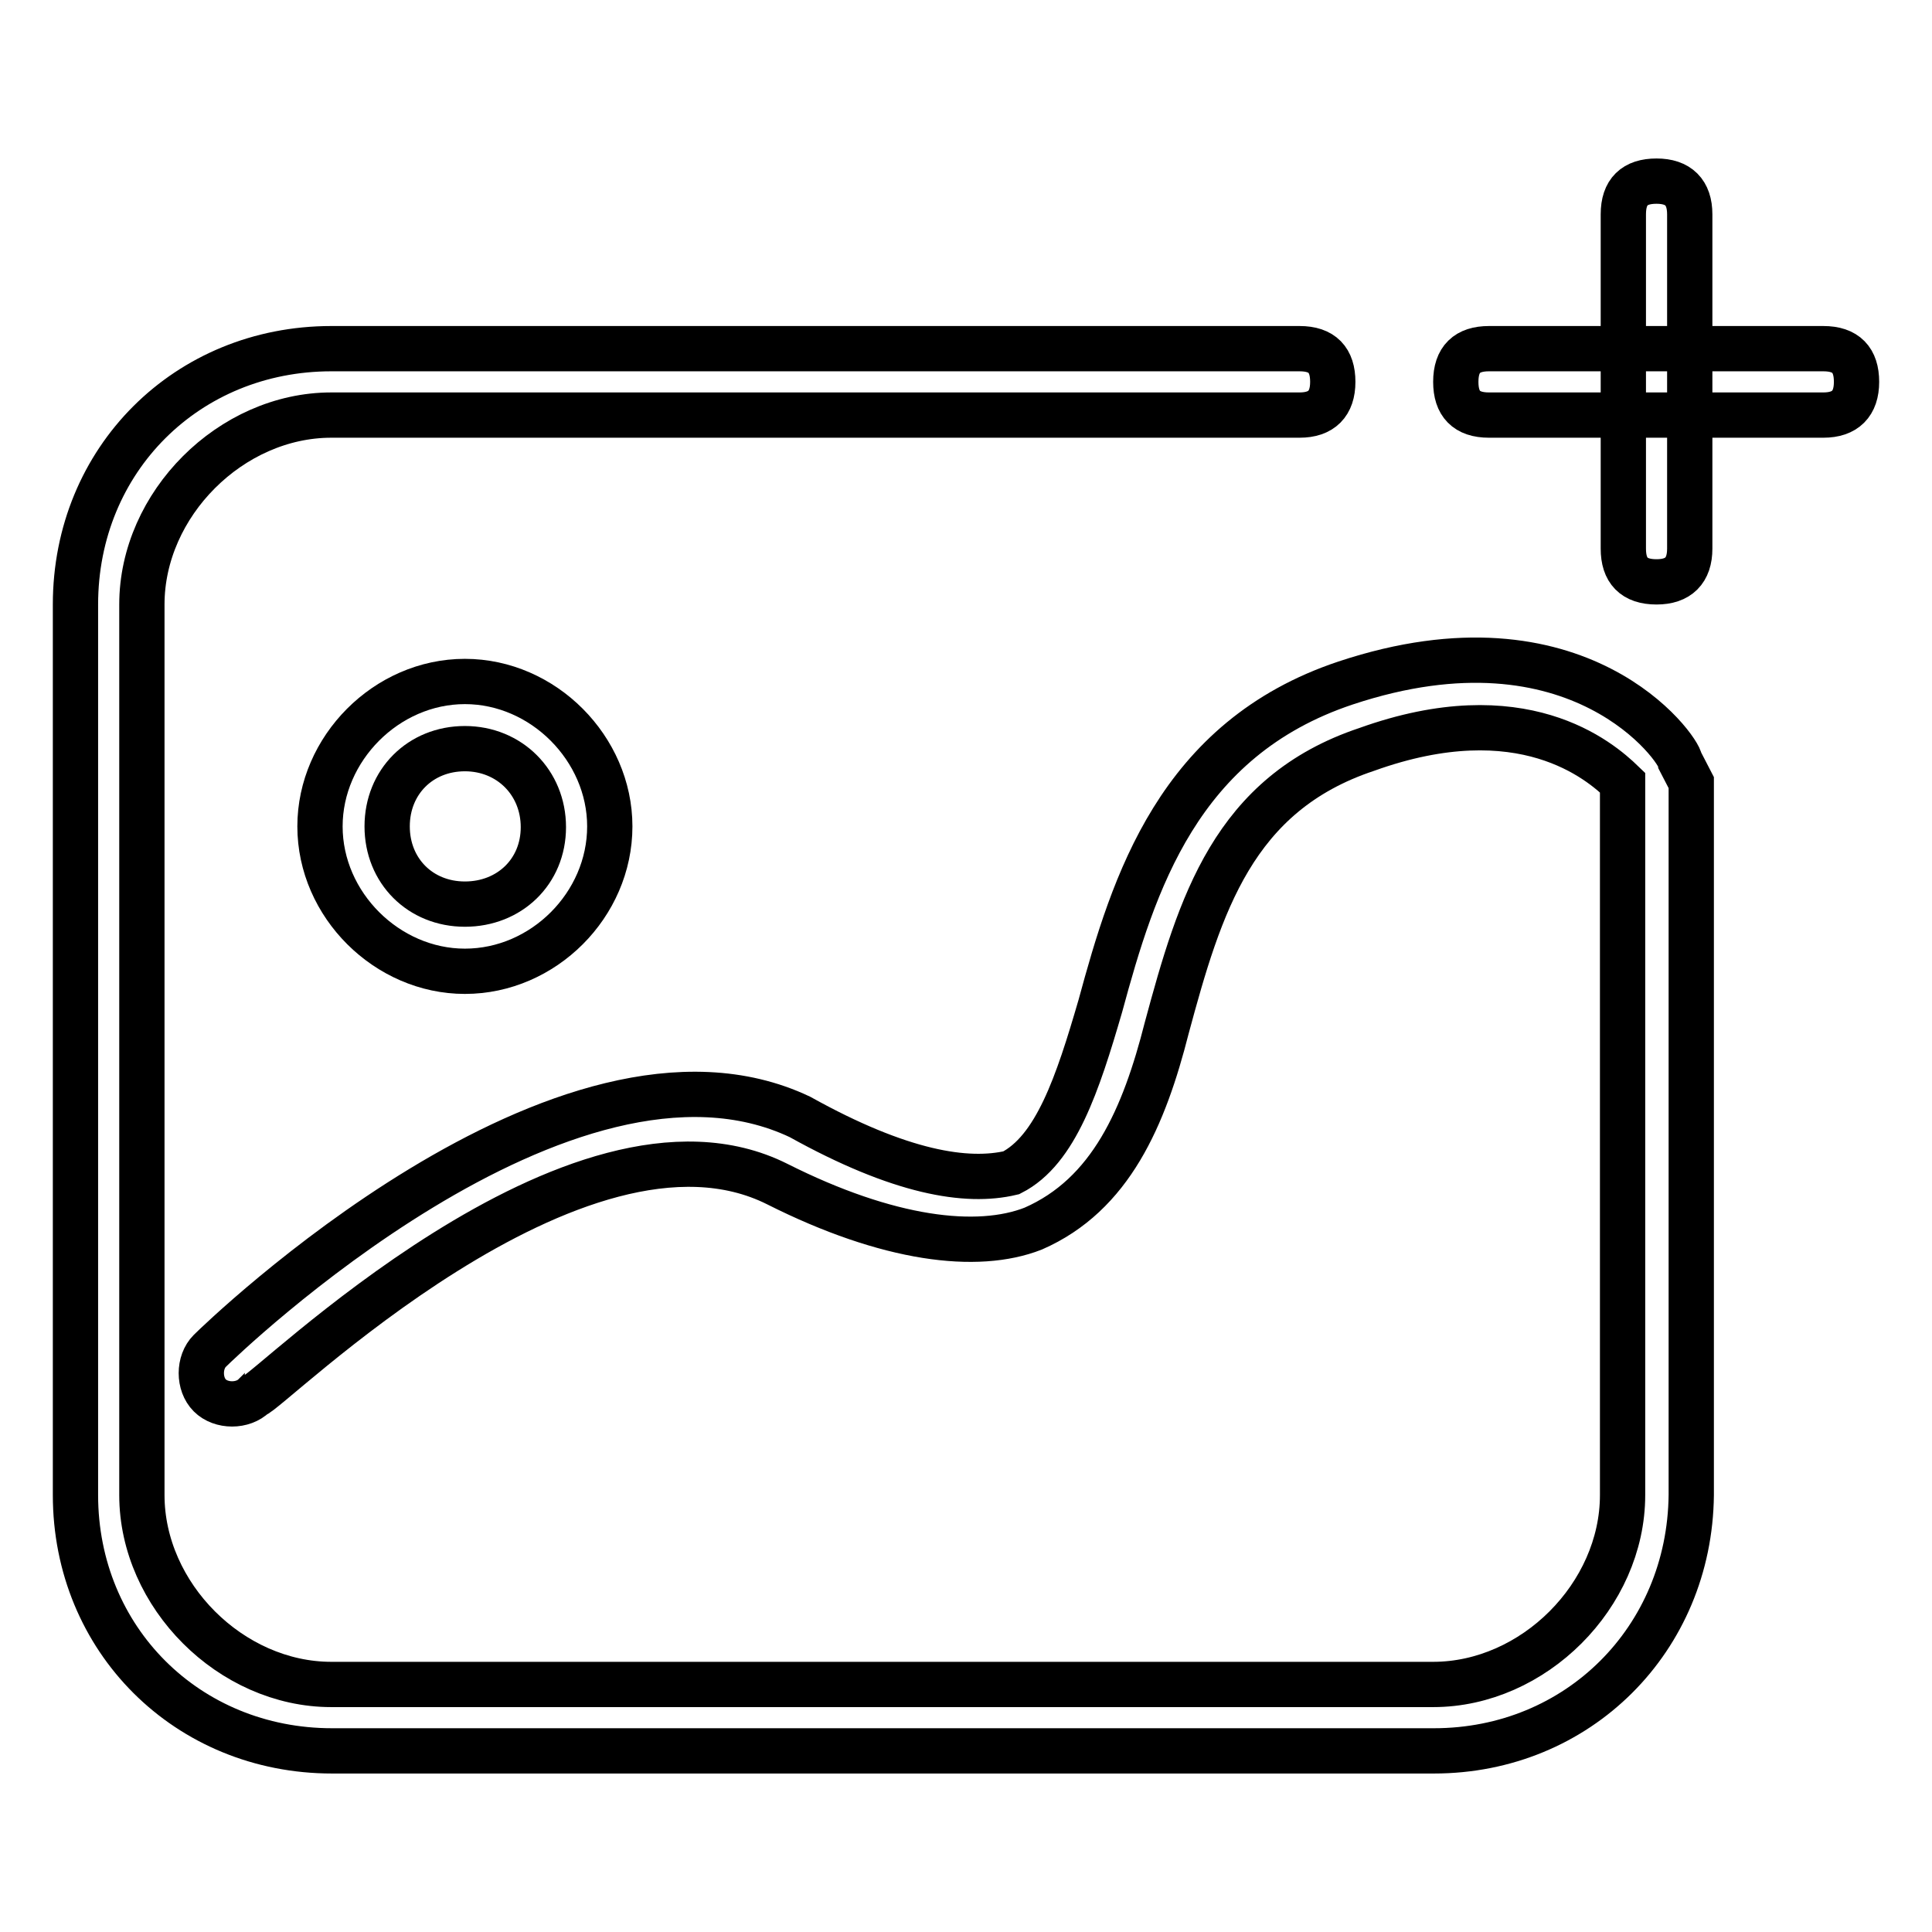 <?xml version="1.0" encoding="utf-8"?>
<!-- Svg Vector Icons : http://www.onlinewebfonts.com/icon -->
<!DOCTYPE svg PUBLIC "-//W3C//DTD SVG 1.1//EN" "http://www.w3.org/Graphics/SVG/1.1/DTD/svg11.dtd">
<svg version="1.1" xmlns="http://www.w3.org/2000/svg" xmlns:xlink="http://www.w3.org/1999/xlink" x="0px" y="0px" viewBox="0 0 256 256" enable-background="new 0 0 256 256" xml:space="preserve">
<g> <path stroke-width="6" fill-opacity="0" stroke="#000000"  d="M241.6,55h-44.3c-3,0-4.4-1.5-4.4-4.4c0-3,1.5-4.4,4.4-4.4h44.3c3,0,4.4,1.5,4.4,4.4 C246,53.5,244.5,55,241.6,55z"/> <path stroke-width="6" fill-opacity="0" stroke="#000000"  d="M219.5,77.1c-3,0-4.4-1.5-4.4-4.4V28.4c0-3,1.5-4.4,4.4-4.4s4.4,1.5,4.4,4.4v44.3 C223.9,75.6,222.4,77.1,219.5,77.1z M61.6,128.7c-10.3,0-19.2-8.8-19.2-19.2c0-10.3,8.8-19.2,19.2-19.2s19.2,8.9,19.2,19.2 C80.8,119.9,72,128.7,61.6,128.7z M61.6,99.2c-5.9,0-10.3,4.4-10.3,10.3c0,5.9,4.4,10.3,10.3,10.3S72,115.5,72,109.6 C72,103.7,67.5,99.2,61.6,99.2z"/> <path stroke-width="6" fill-opacity="0" stroke="#000000"  d="M190,232h-146C24.8,232,10,217.2,10,198.1v-118c0-19.2,14.8-33.9,33.9-33.9h128.3c3,0,4.4,1.5,4.4,4.4 c0,2.9-1.5,4.4-4.4,4.4H43.9c-13.3,0-25.1,11.8-25.1,25.1v118c0,13.3,11.8,25.1,25.1,25.1h146c13.3,0,25.1-11.8,25.1-25.1v-94.4 c-3-2.9-13.3-11.8-33.9-4.4c-17.7,5.9-22.1,20.6-26.5,36.9c-3,11.8-7.4,22.1-17.7,26.6c-7.4,2.9-19.2,1.5-33.9-5.9 c-26.5-13.3-67.8,28-69.3,28c-1.5,1.5-4.4,1.5-5.9,0c-1.5-1.5-1.5-4.4,0-5.9c1.5-1.5,47.2-45.7,78.2-31c13.3,7.4,22.1,8.8,28,7.4 c5.9-3,8.8-11.8,11.8-22.1c4.4-16.2,10.3-35.4,32.5-42.8c31-10.3,44.3,8.9,44.3,10.3l1.5,2.9v94.4C223.9,217.2,209.1,232,190,232z" /></g>
</svg>